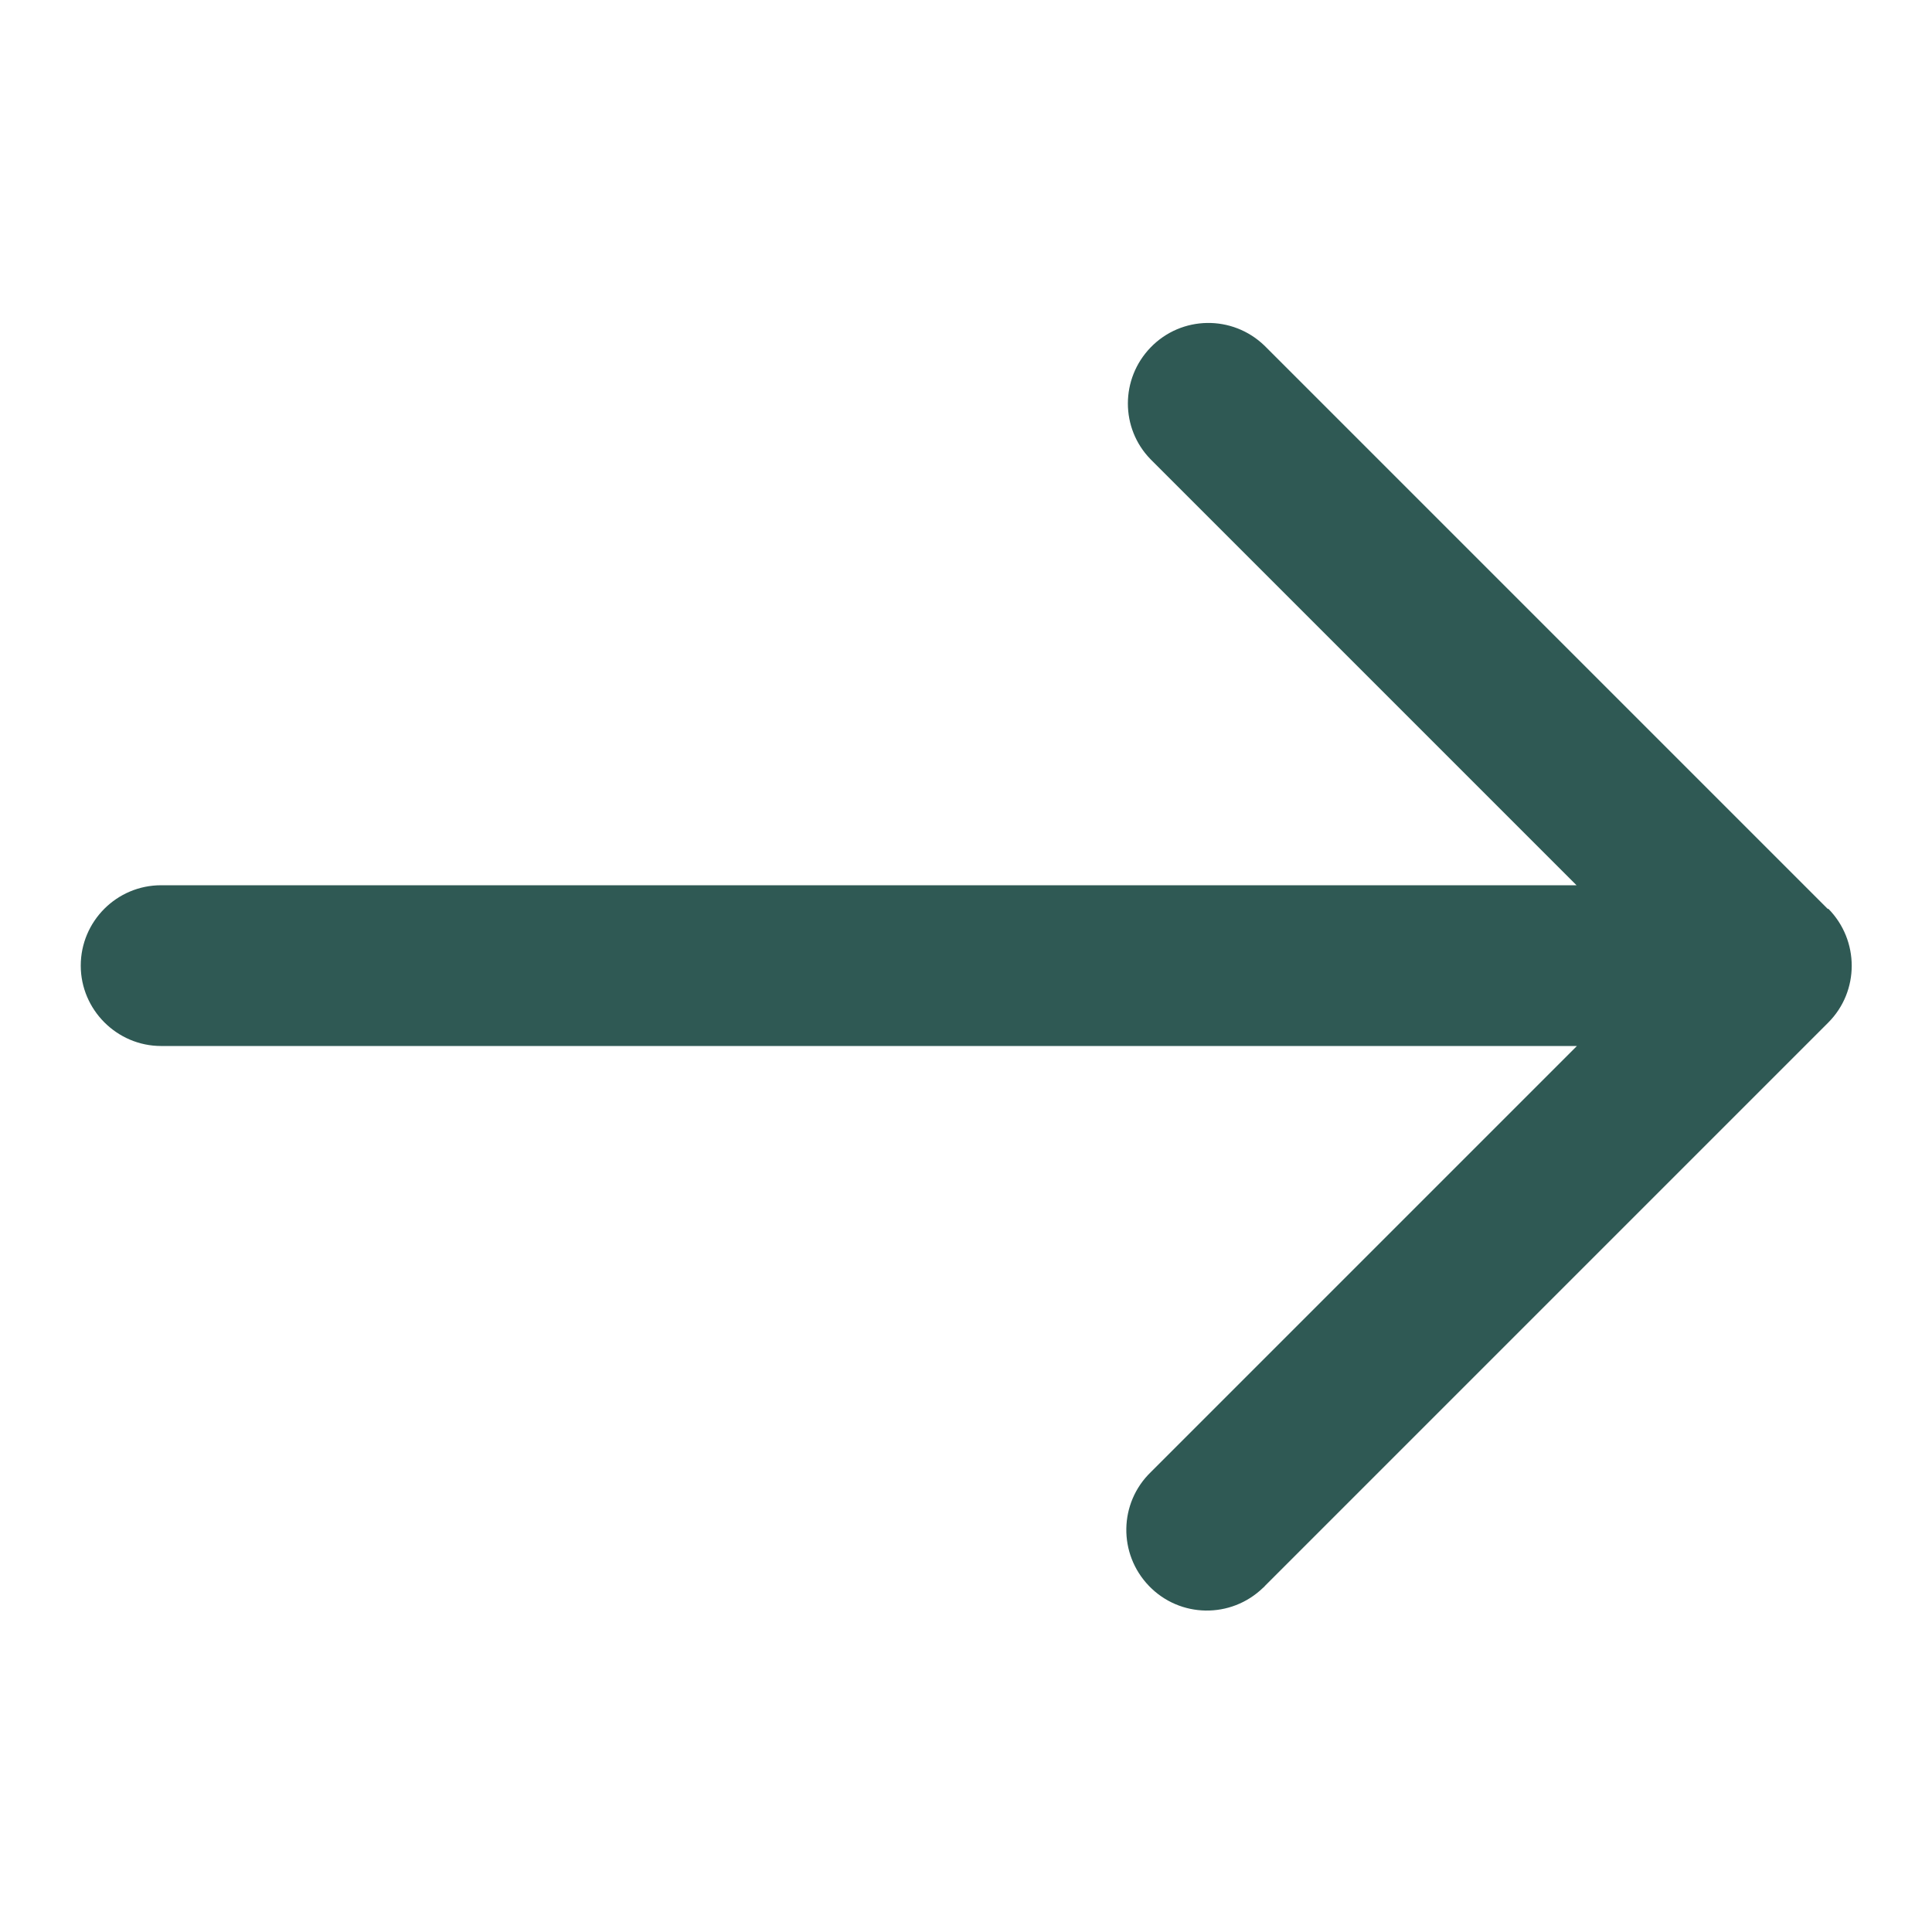 <?xml version="1.0" encoding="UTF-8"?>
<svg id="Layer_2" data-name="Layer 2" xmlns="http://www.w3.org/2000/svg" version="1.1" viewBox="0 0 512 512">
  <defs>
    <style>
      .cls-1 {
        fill: #2f5954;
        stroke-width: 0px;
      }
    </style>
  </defs>
  <path class="cls-1" d="M484.4,240.9l-149.3-149.3c-8.5-8.2-22-8-30.2.5-8,8.3-8,21.4,0,29.6l112.9,112.9H42.7c-11.8,0-21.3,9.6-21.3,21.3s9.6,21.3,21.3,21.3h375.2l-112.9,112.9c-8.5,8.2-8.7,21.7-.5,30.2s21.7,8.7,30.2.5c.2-.2.4-.3.5-.5l149.3-149.3c8.3-8.3,8.3-21.8,0-30.2h0Z"/>
</svg>